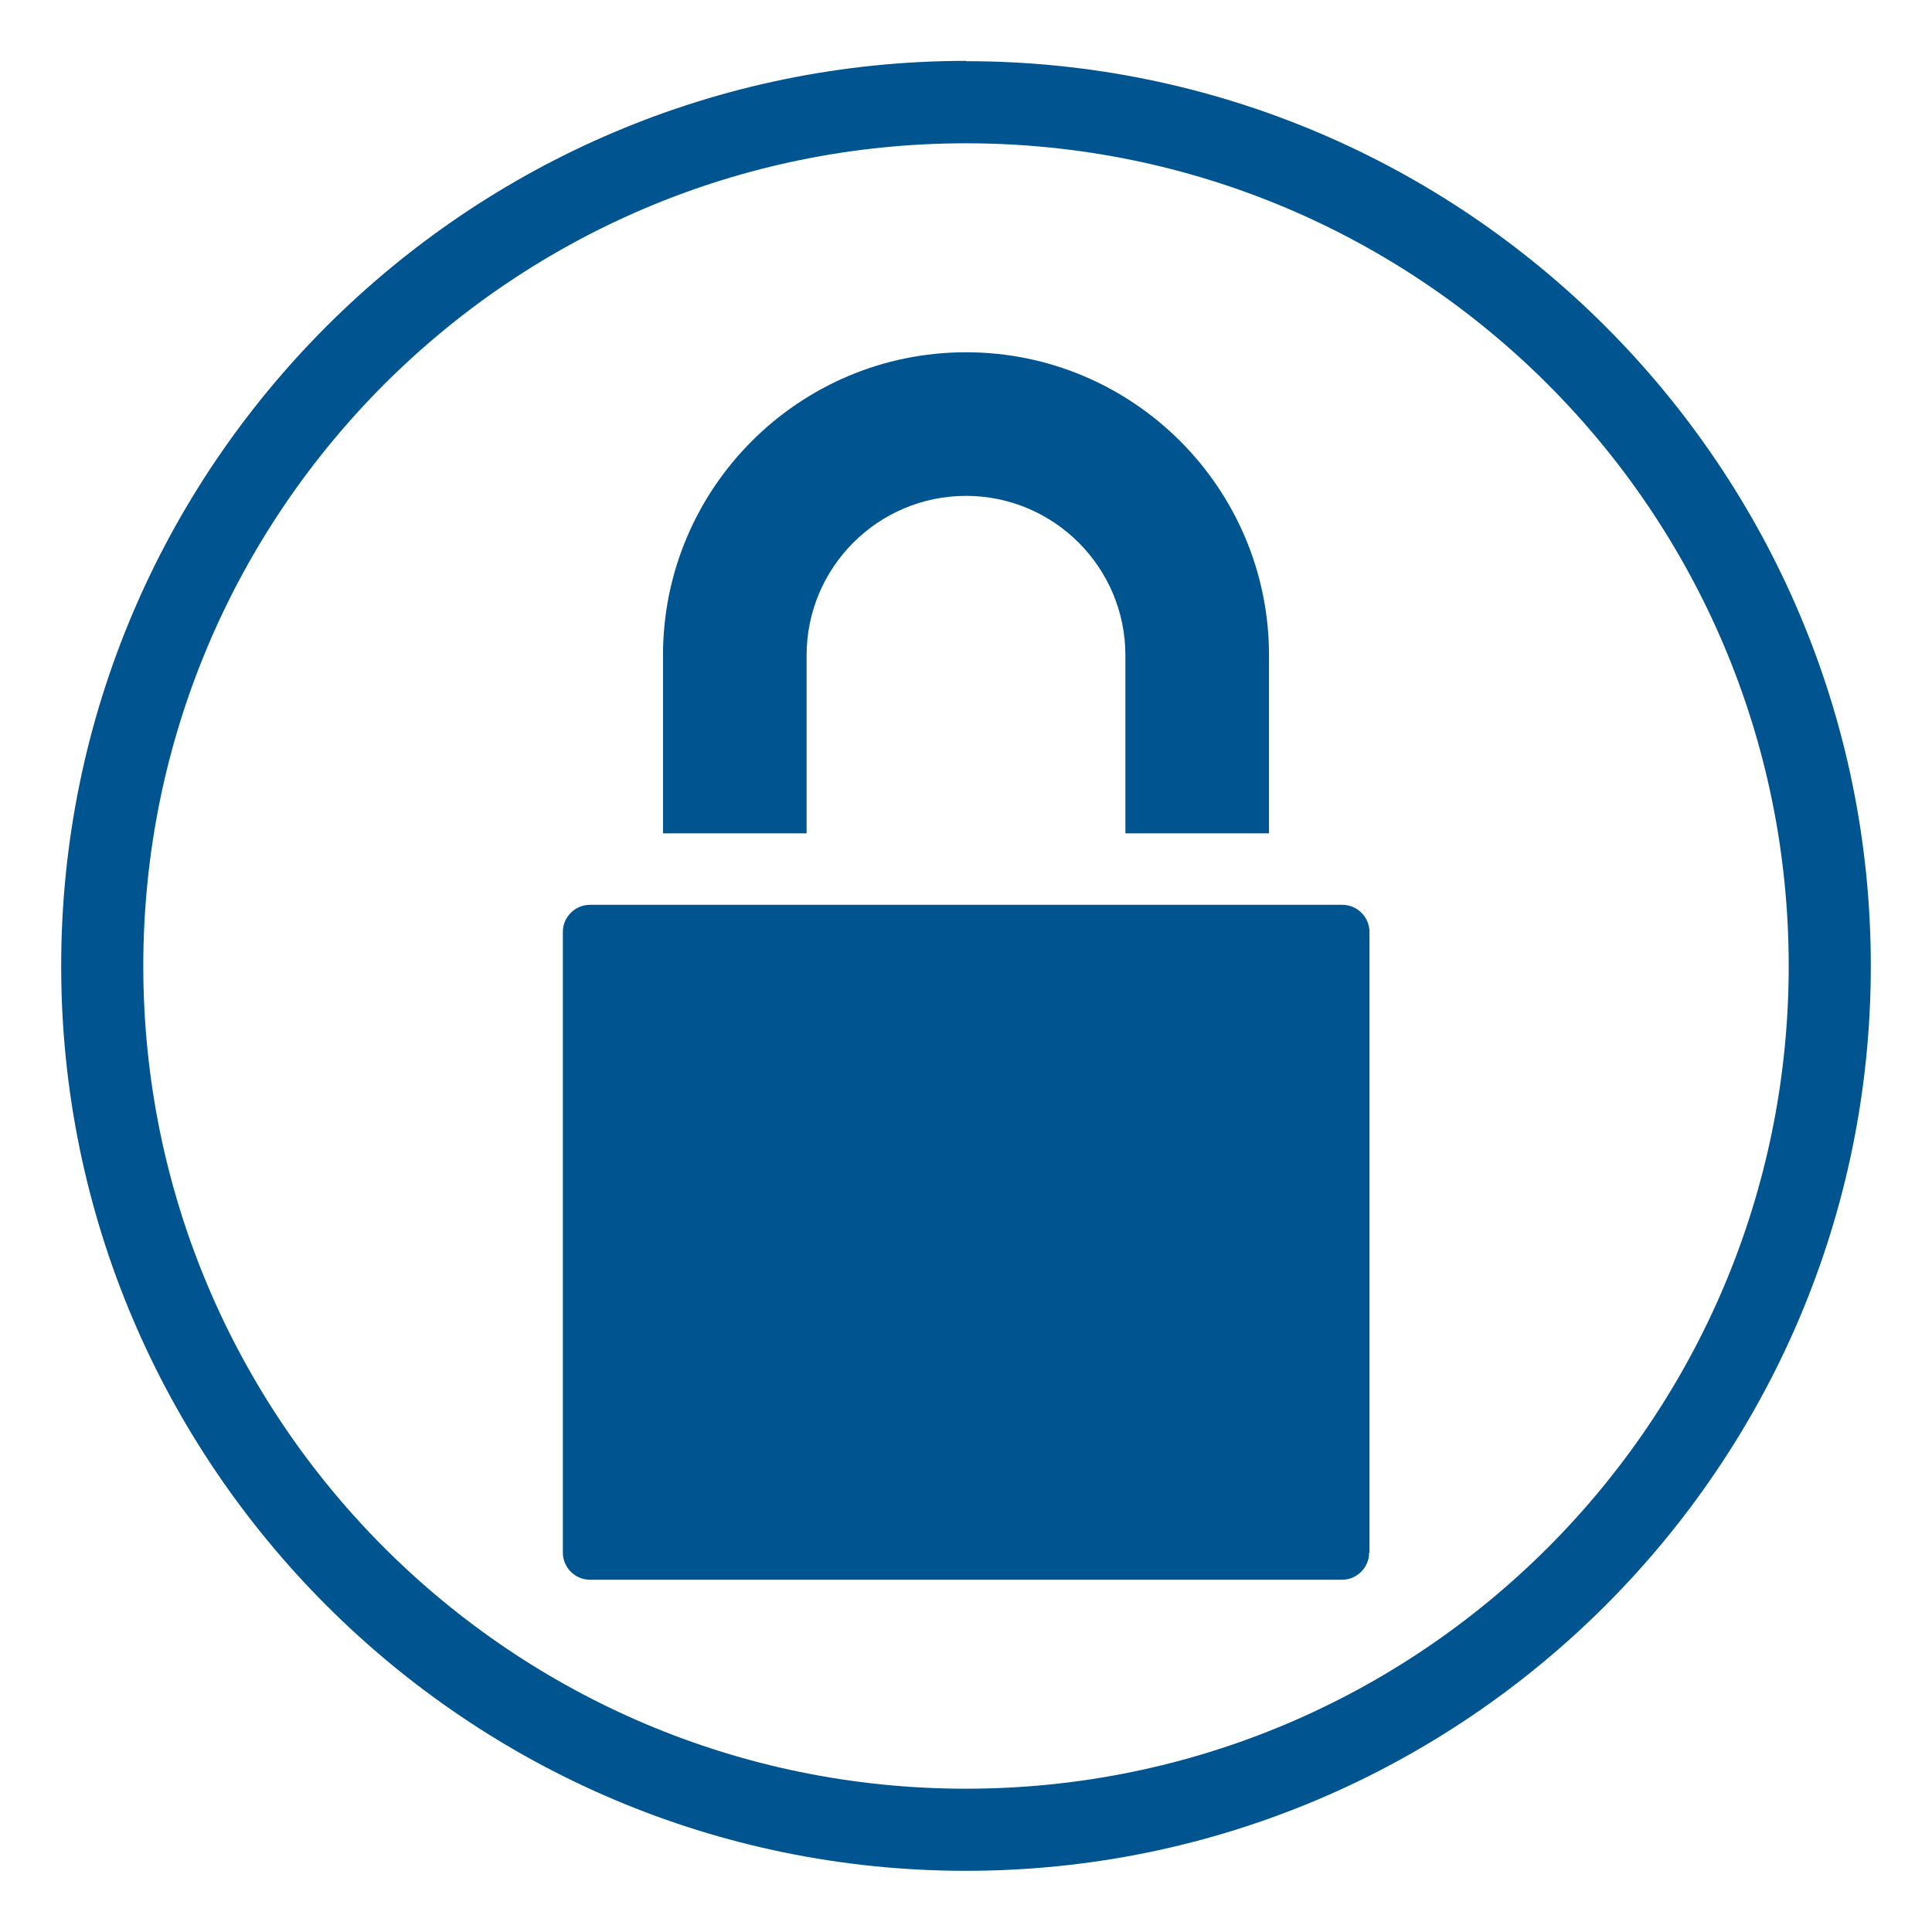 <?xml version="1.0" encoding="UTF-8"?>
<svg id="Layer_2" data-name="Layer 2" xmlns="http://www.w3.org/2000/svg" viewBox="0 0 60 60">
  <defs>
    <style>
      .cls-1 {
        fill: #005591;
      }
    </style>
  </defs>
  <path class="cls-1" d="M30,4.45c14.11,0,25.55,11.44,25.55,25.55s-11.44,25.55-25.55,25.55S4.45,44.11,4.45,30,15.89,4.45,30,4.45m0-2.56C14.5,1.9,1.9,14.5,1.9,30s12.61,28.1,28.1,28.1,28.1-12.61,28.1-28.1S45.5,1.9,30,1.9h0Z"/>
  <path class="cls-1" d="M42.52,48.22c0,.46-.38,.84-.84,.84H18.32c-.46,0-.84-.38-.84-.84V28.94c0-.46,.38-.84,.84-.84h23.37c.46,0,.84,.38,.84,.84v19.28ZM25.05,25.88v-5.53c0-2.73,2.22-4.95,4.95-4.95s4.95,2.22,4.95,4.95v5.53h4.46v-5.53c0-5.19-4.22-9.41-9.41-9.41s-9.41,4.22-9.41,9.41v5.53h4.46Z"/>
</svg>